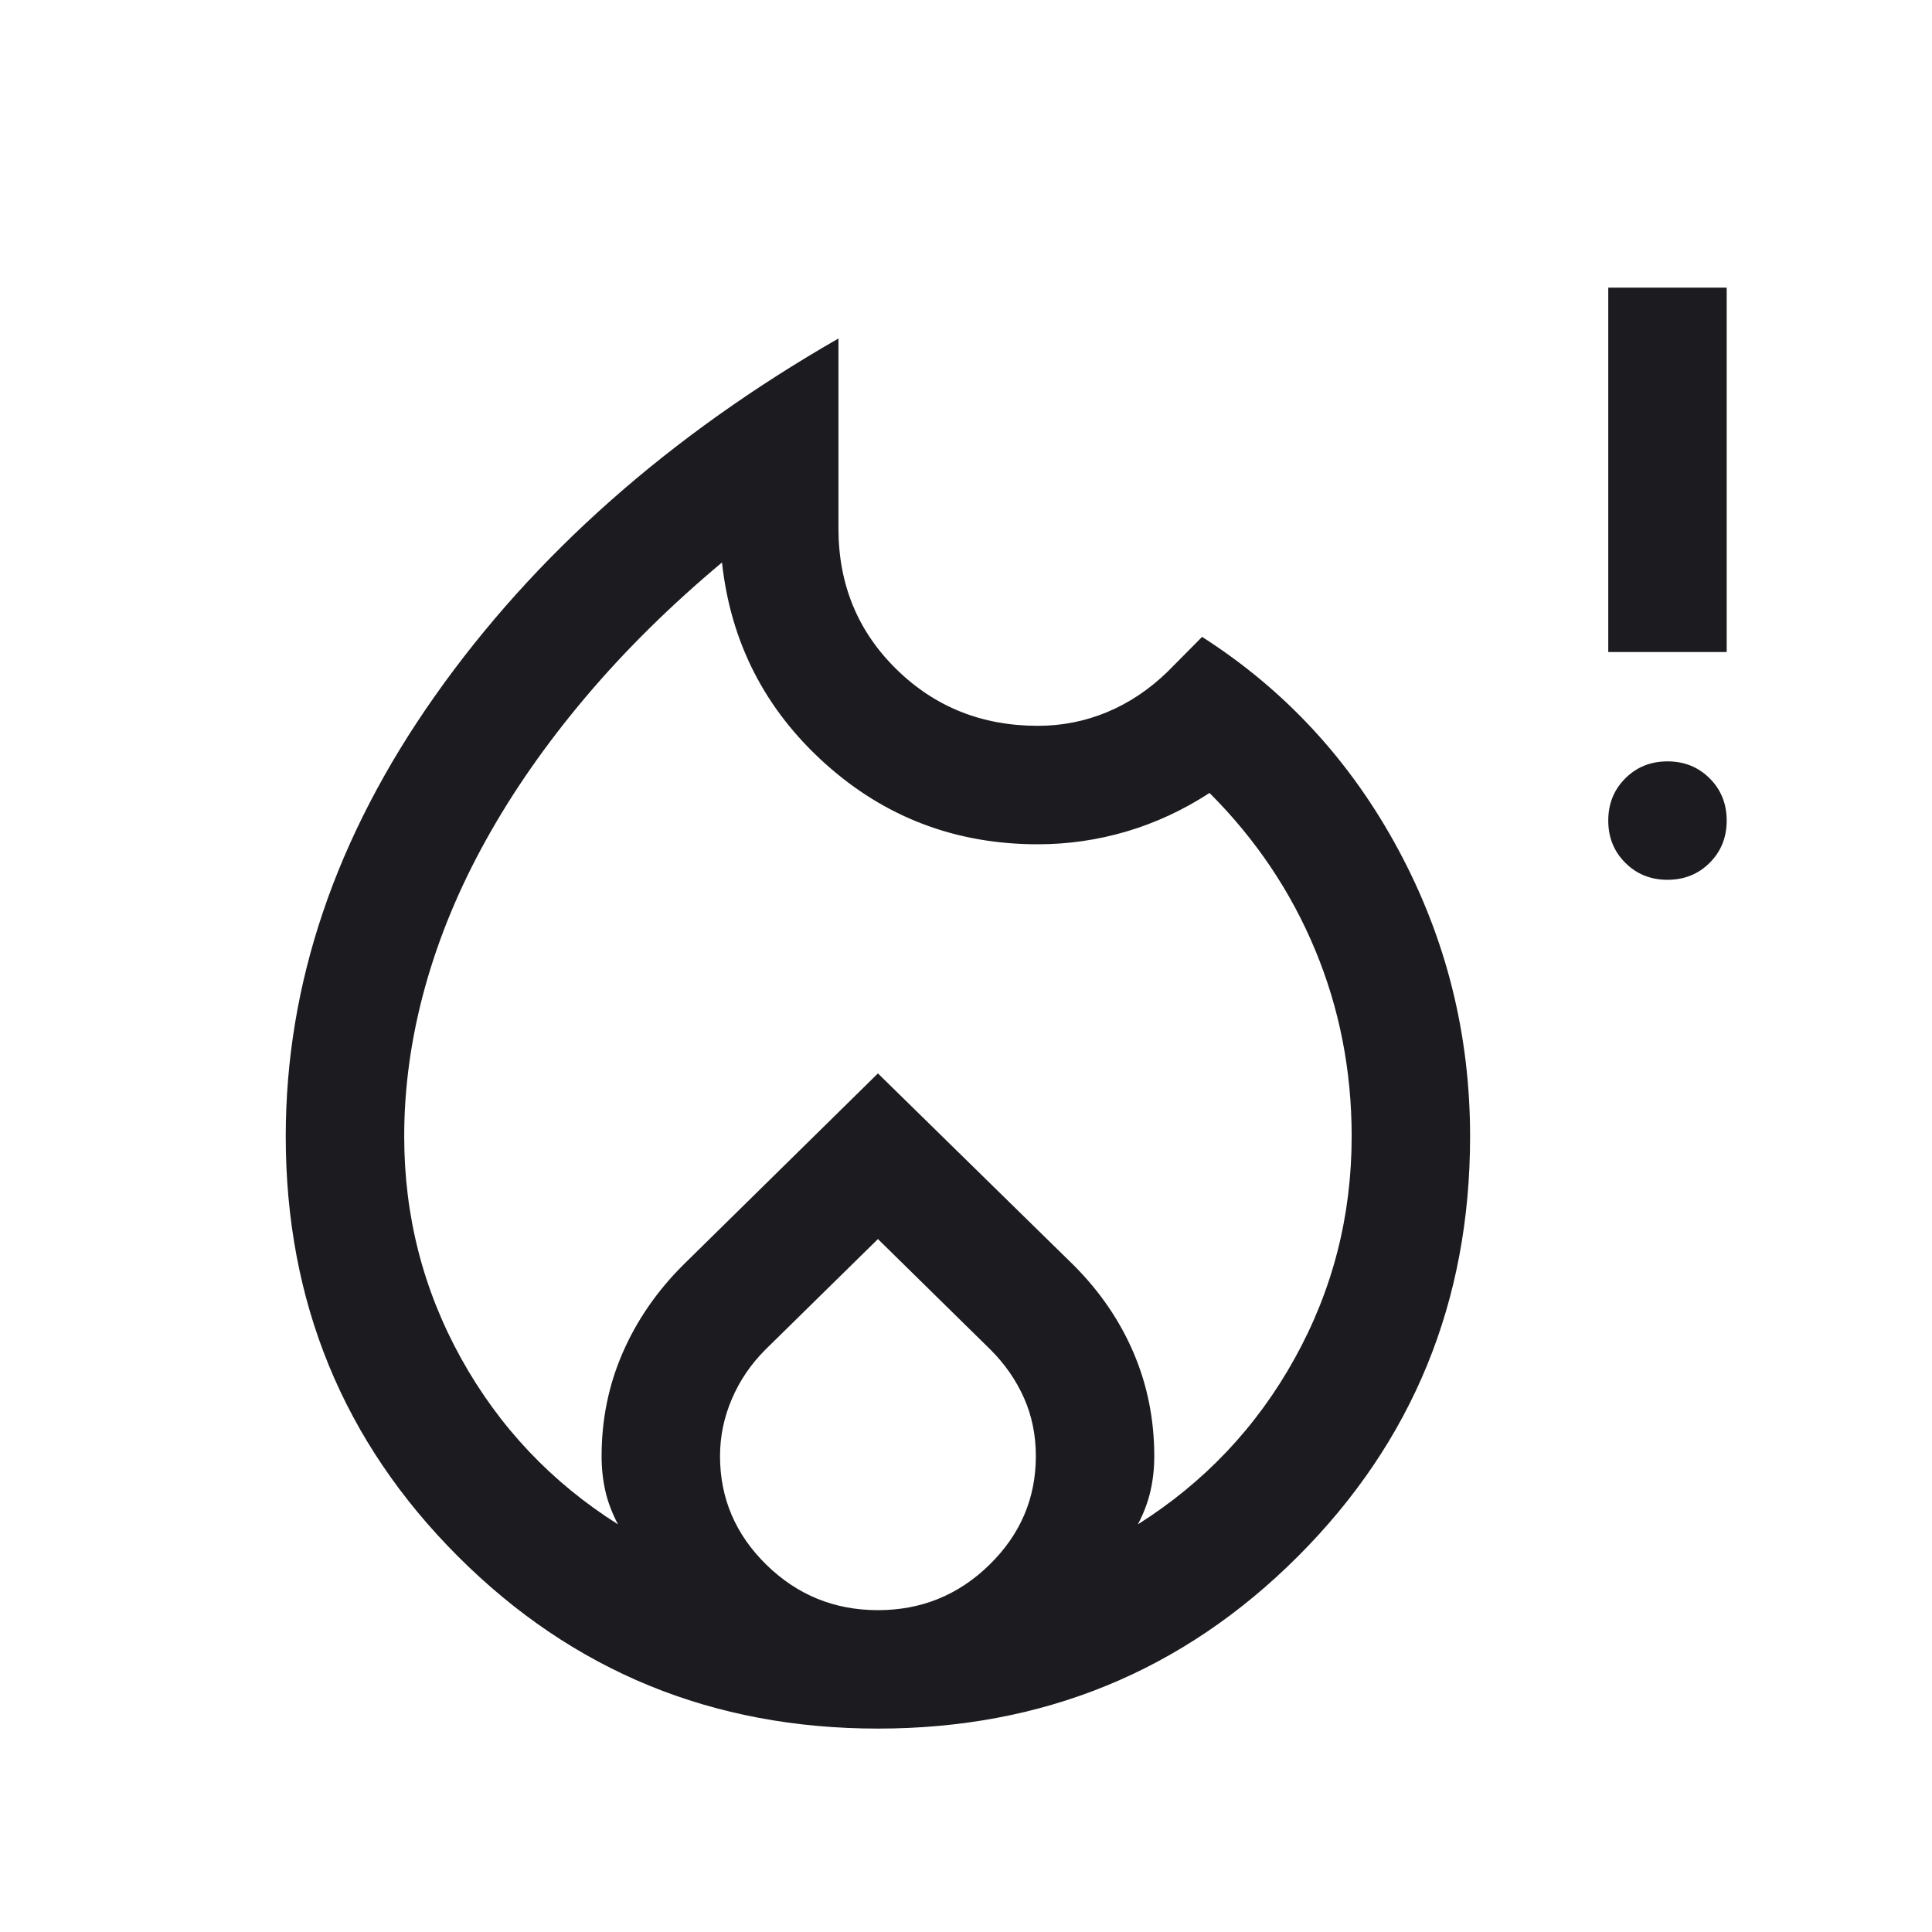 <svg width="60" height="60" viewBox="0 0 60 60" fill="none" xmlns="http://www.w3.org/2000/svg">
<g id="emergency_heat">
<mask id="mask0_4761_721" style="mask-type:alpha" maskUnits="userSpaceOnUse" x="0" y="0" width="60" height="60">
<rect id="Bounding box" x="0.292" y="0.963" width="58.849" height="58.849" fill="#D9D9D9"/>
</mask>
<g mask="url(#mask0_4761_721)">
<path id="emergency_heat_2" d="M12.553 35.292C12.553 37.763 13.143 40.063 14.323 42.191C15.504 44.319 17.127 46.036 19.192 47.34C19.01 46.995 18.879 46.65 18.8 46.305C18.722 45.961 18.683 45.6 18.683 45.223C18.683 44.088 18.9 43.019 19.336 42.016C19.771 41.014 20.396 40.105 21.21 39.291L27.265 33.336L33.343 39.291C34.157 40.105 34.778 41.014 35.206 42.016C35.633 43.019 35.847 44.088 35.847 45.223C35.847 45.6 35.808 45.961 35.729 46.305C35.65 46.65 35.52 46.995 35.338 47.34C37.403 46.036 39.026 44.319 40.206 42.191C41.387 40.063 41.977 37.763 41.977 35.292C41.977 33.249 41.599 31.318 40.843 29.499C40.087 27.681 38.994 26.056 37.563 24.626C36.746 25.157 35.888 25.555 34.989 25.821C34.09 26.087 33.17 26.22 32.23 26.22C29.681 26.22 27.477 25.382 25.617 23.706C23.758 22.031 22.692 19.951 22.422 17.468C20.828 18.801 19.418 20.193 18.192 21.643C16.966 23.094 15.934 24.573 15.097 26.08C14.259 27.588 13.625 29.118 13.196 30.671C12.767 32.224 12.553 33.765 12.553 35.292ZM27.265 38.48L23.771 41.913C23.321 42.362 22.974 42.873 22.729 43.445C22.483 44.017 22.361 44.61 22.361 45.223C22.361 46.531 22.841 47.655 23.801 48.595C24.762 49.535 25.916 50.005 27.265 50.005C28.613 50.005 29.768 49.535 30.728 48.595C31.689 47.655 32.169 46.531 32.169 45.223C32.169 44.569 32.046 43.966 31.801 43.415C31.556 42.863 31.209 42.362 30.759 41.913L27.265 38.48ZM26.039 10.512V16.411C26.039 18.147 26.637 19.602 27.833 20.778C29.029 21.954 30.495 22.541 32.23 22.541C32.981 22.541 33.697 22.4 34.378 22.117C35.059 21.834 35.684 21.418 36.253 20.867L37.332 19.779C39.916 21.432 41.95 23.638 43.432 26.397C44.914 29.155 45.655 32.12 45.655 35.292C45.655 40.423 43.873 44.77 40.308 48.335C36.743 51.9 32.395 53.683 27.265 53.683C22.134 53.683 17.787 51.9 14.222 48.335C10.657 44.77 8.874 40.423 8.874 35.292C8.874 30.555 10.418 25.997 13.505 21.617C16.592 17.238 20.77 13.537 26.039 10.512ZM51.785 27.323C51.264 27.323 50.827 27.147 50.475 26.795C50.122 26.443 49.946 26.006 49.946 25.484C49.946 24.962 50.122 24.525 50.475 24.173C50.827 23.821 51.264 23.645 51.785 23.645C52.307 23.645 52.744 23.821 53.096 24.173C53.448 24.525 53.624 24.962 53.624 25.484C53.624 26.006 53.448 26.443 53.096 26.795C52.744 27.147 52.307 27.323 51.785 27.323ZM49.946 20.25V8.933H53.624V20.25H49.946Z" fill="#1C1B1F"/>
</g>
</g>
</svg>
